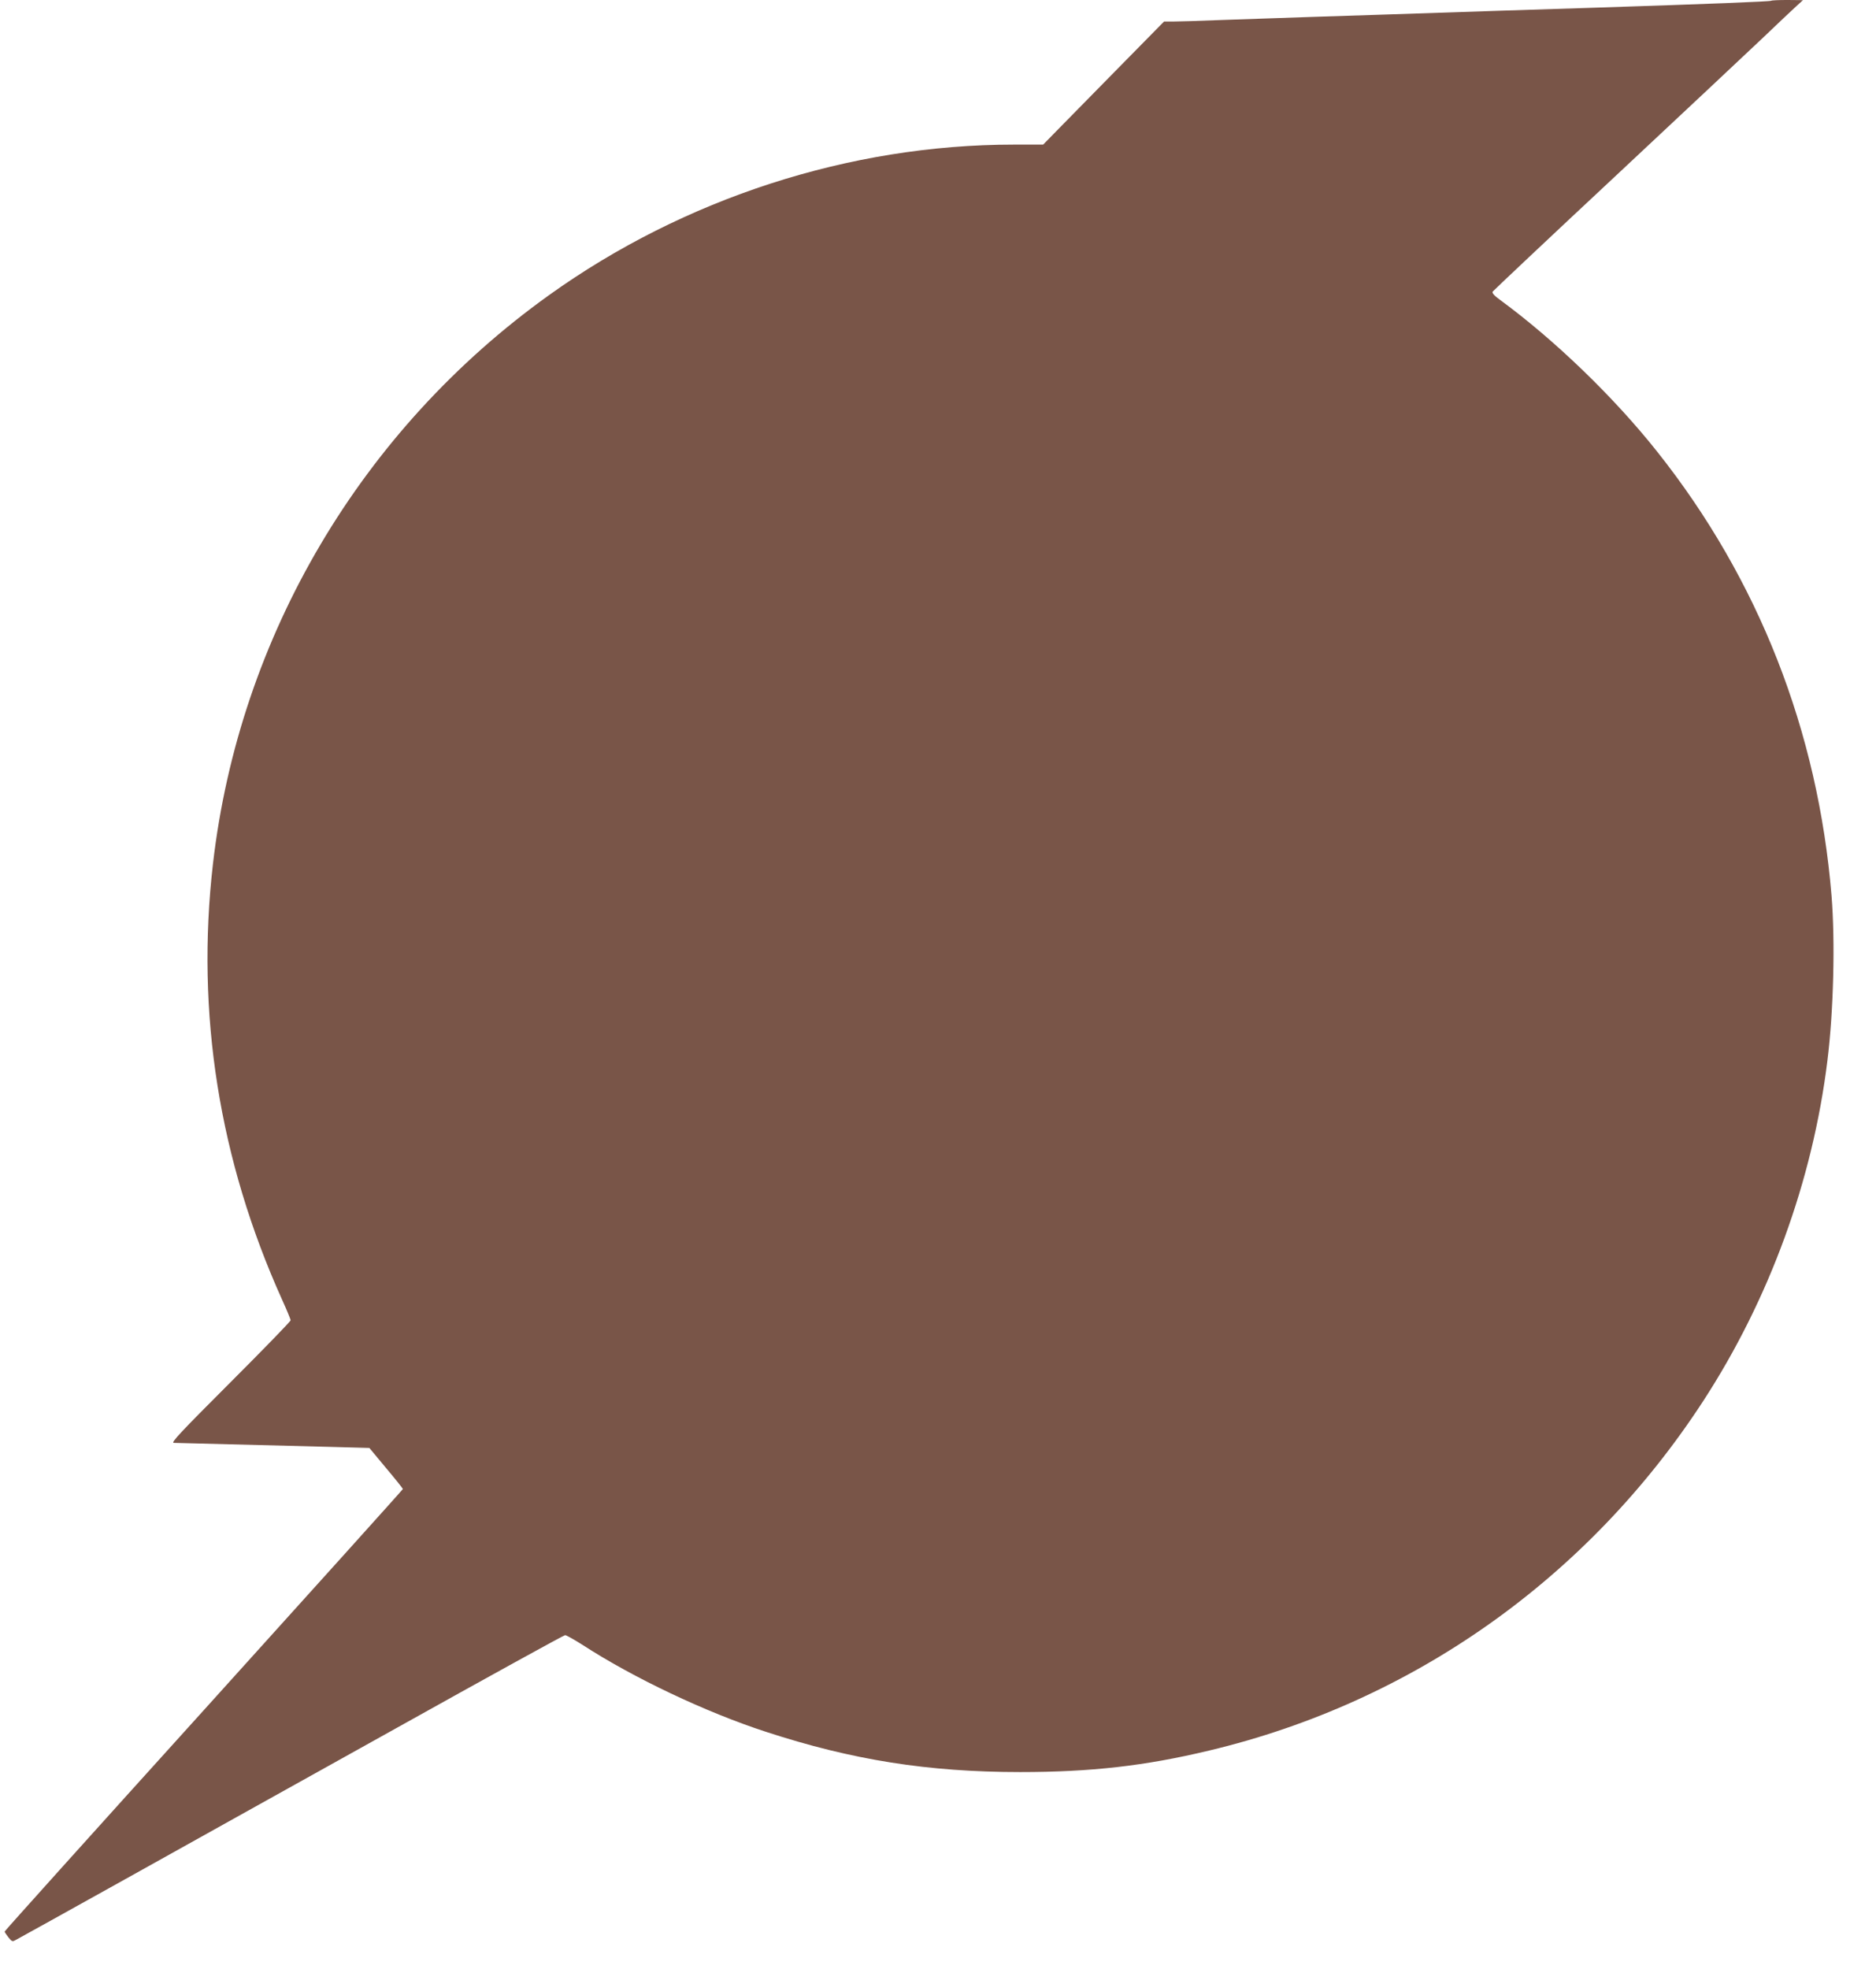 <?xml version="1.0" standalone="no"?>
<!DOCTYPE svg PUBLIC "-//W3C//DTD SVG 20010904//EN"
 "http://www.w3.org/TR/2001/REC-SVG-20010904/DTD/svg10.dtd">
<svg version="1.0" xmlns="http://www.w3.org/2000/svg"
 width="1220pt" height="1280pt" viewBox="0 0 1220 1280"
 preserveAspectRatio="xMidYMid meet">
<g transform="translate(0,1280) scale(0.1,-0.1)"
fill="#795548" stroke="none">
<path d="M11518 12795 c-5 -5 -408 -21 -1148 -45 -179 -6 -460 -15 -625 -20
-653 -22 -903 -30 -1215 -40 -179 -6 -442 -15 -585 -20 -143 -6 -286 -10 -318
-10 l-57 0 -307 -312 c-169 -172 -346 -352 -393 -400 l-86 -88 -190 0 c-1066
0 -2145 -349 -3024 -979 -1220 -874 -2014 -2217 -2185 -3696 -112 -971 40
-1926 449 -2833 31 -68 56 -129 56 -135 0 -7 -177 -189 -392 -404 -324 -324
-389 -393 -368 -393 61 -2 789 -20 1018 -26 l254 -7 109 -131 c60 -71 109
-133 109 -136 0 -3 -583 -650 -1295 -1438 -712 -787 -1295 -1435 -1295 -1439
1 -5 12 -21 25 -38 24 -29 26 -29 52 -14 16 8 334 185 708 393 374 209 1167
650 1763 982 595 332 1089 604 1097 604 8 0 59 -29 113 -63 331 -215 802 -438
1192 -565 562 -184 1057 -262 1655 -262 459 0 813 40 1229 140 1323 315 2463
1122 3211 2270 430 660 713 1434 809 2215 40 319 51 774 27 1070 -88 1073
-475 2060 -1135 2890 -280 353 -666 725 -1019 984 -39 28 -55 46 -50 55 5 7
361 343 793 746 432 404 864 809 960 900 96 92 195 185 220 208 l45 41 -101 1
c-55 0 -103 -2 -106 -5z"/>
</g>
</svg>
